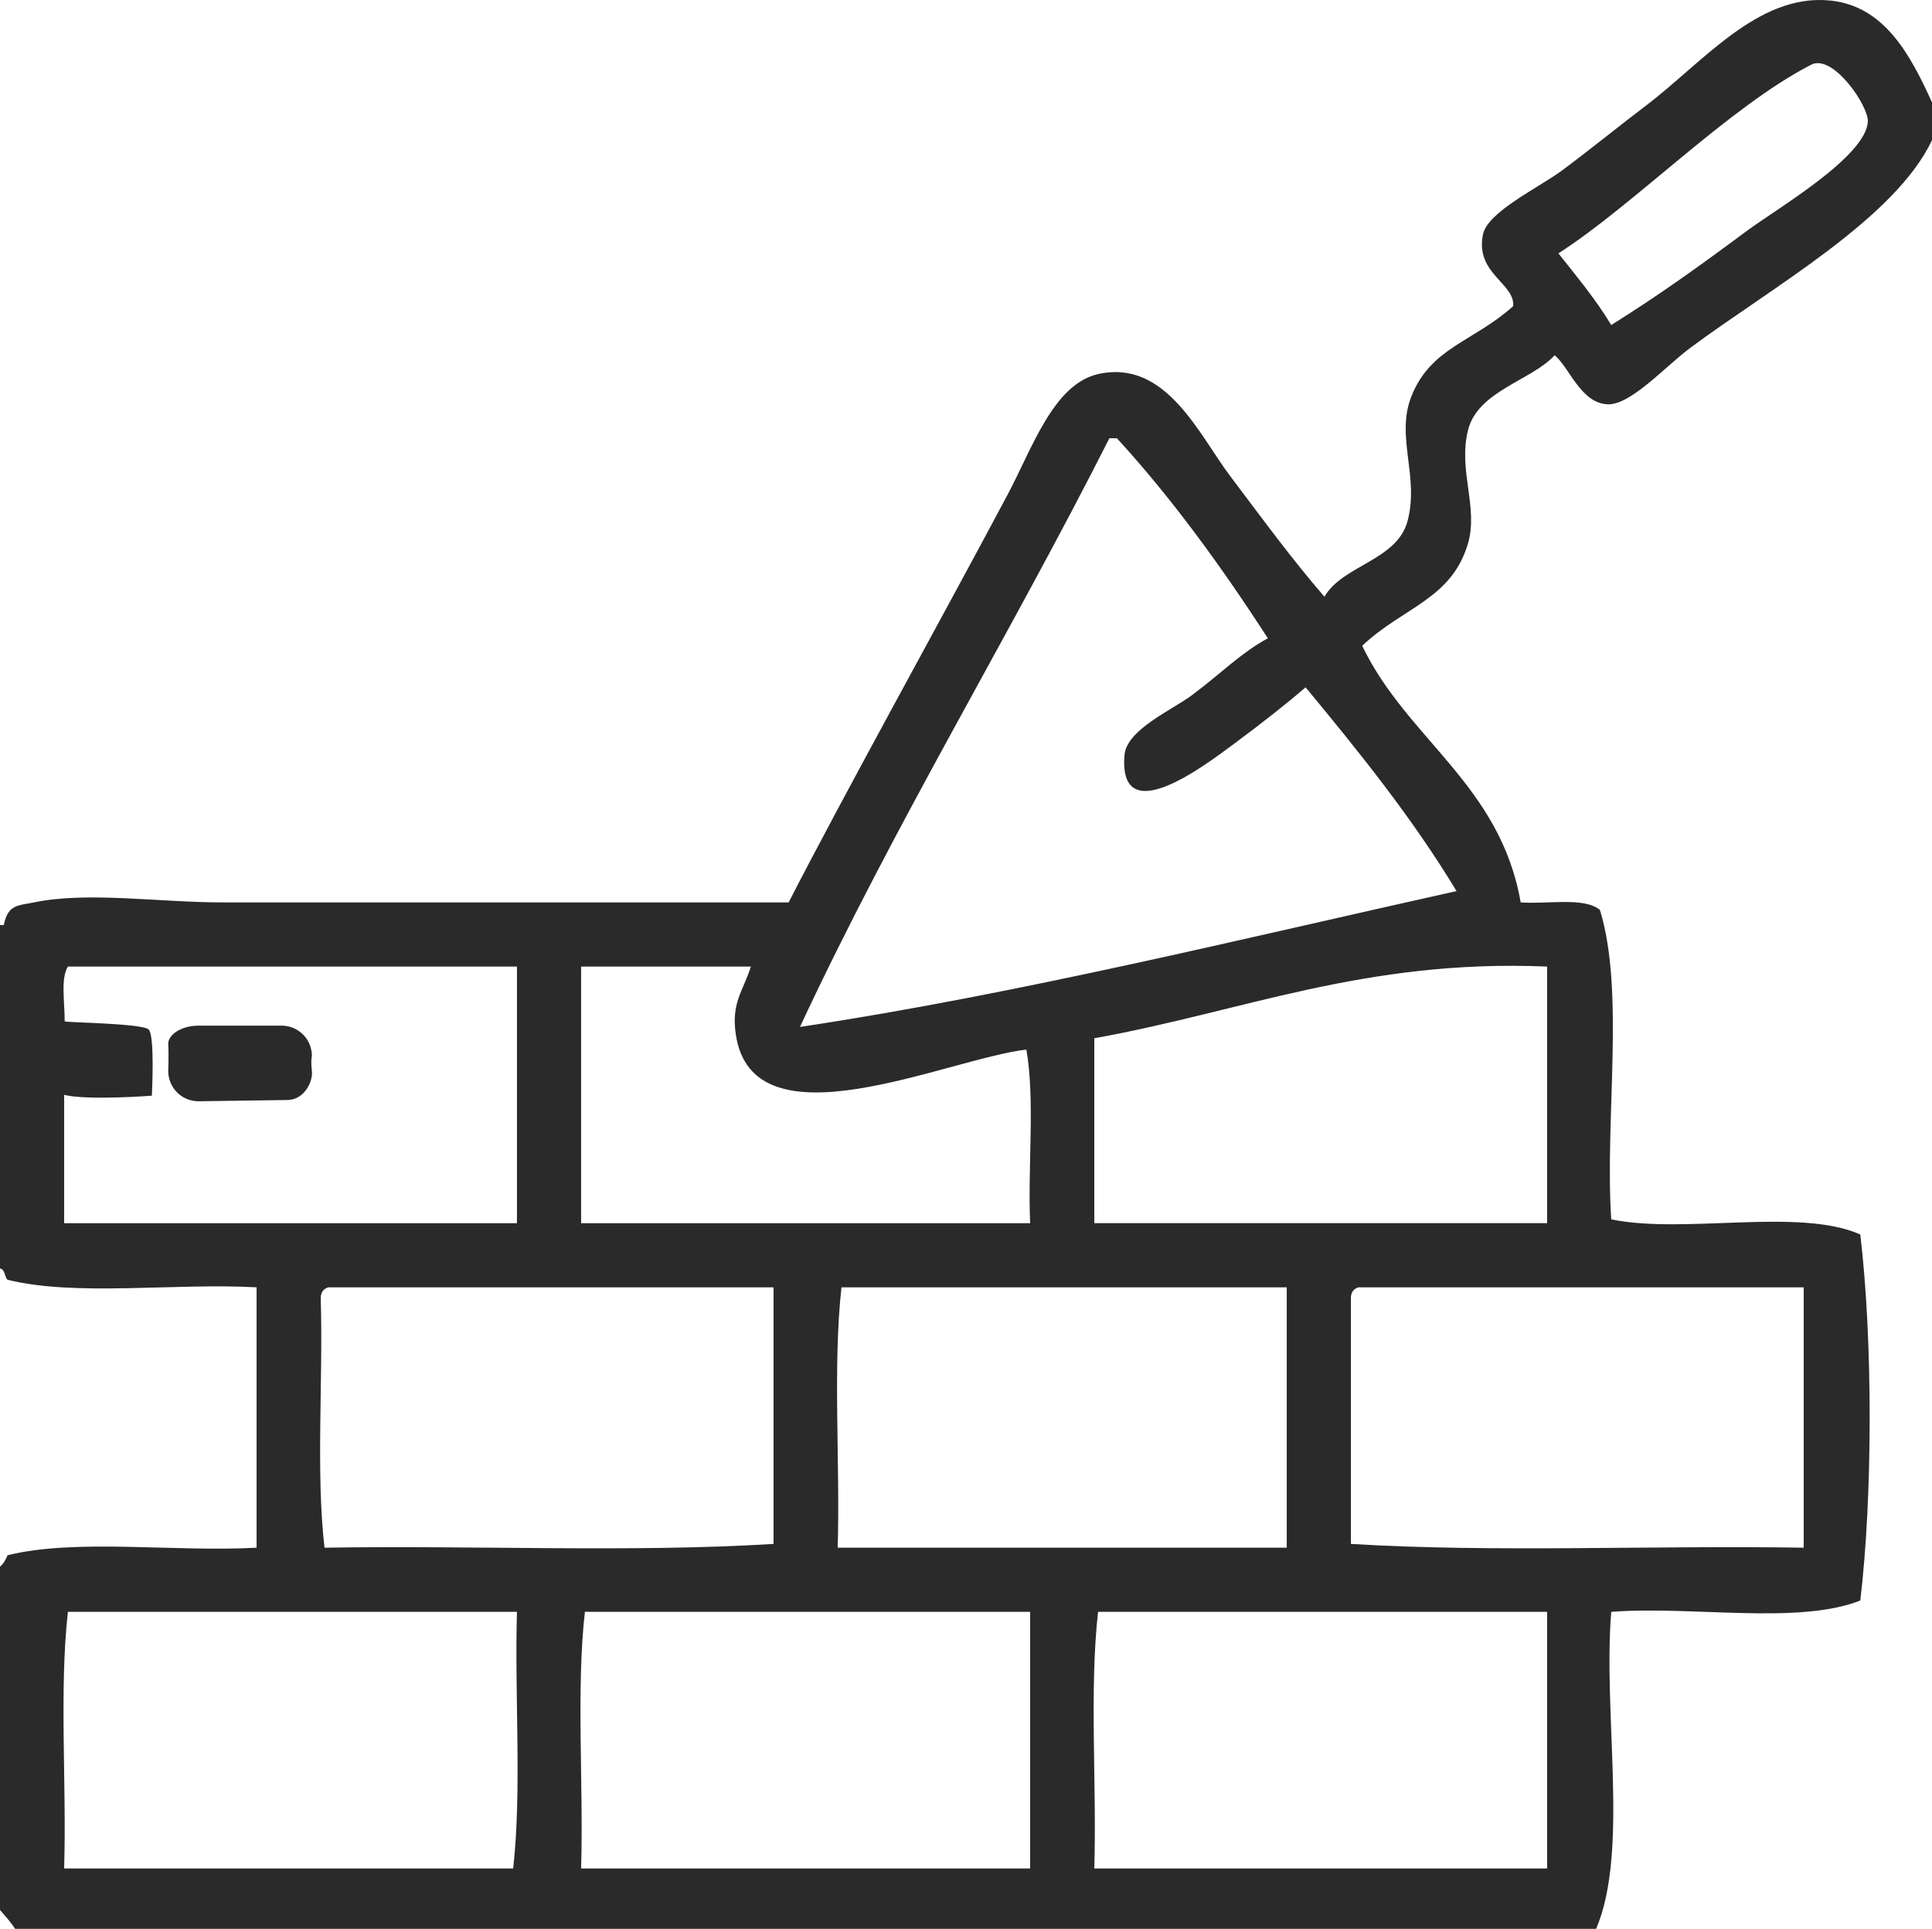 <?xml version="1.0" encoding="utf-8"?>
<!-- Generator: Adobe Illustrator 13.0.0, SVG Export Plug-In . SVG Version: 6.00 Build 14948)  -->
<!DOCTYPE svg PUBLIC "-//W3C//DTD SVG 1.1//EN" "http://www.w3.org/Graphics/SVG/1.1/DTD/svg11.dtd">
<svg version="1.1" id="Calque_1" xmlns="http://www.w3.org/2000/svg" xmlns:xlink="http://www.w3.org/1999/xlink" x="0px" y="0px"
	 width="397.019px" height="396.35px" viewBox="0 0 397.019 396.35" enable-background="new 0 0 397.019 396.35"
	 xml:space="preserve">
<path fill-rule="evenodd" clip-rule="evenodd" fill="#2A2A2A" d="M397.019,21.043c0,2.585,0,5.17,0,7.754
	c-7.611,16.139-32.901,30.229-49.629,42.648c-5.215,3.874-12.308,11.851-17.058,11.631c-5.512-0.254-7.793-7.534-10.856-10.081
	c-4.776,5.238-15.879,7.324-17.835,15.509c-1.994,8.345,2.219,15.82,0,23.262c-3.403,11.417-13.356,13.013-21.713,20.937
	c9.22,19.213,28.35,28.517,32.568,52.729c5.537,0.407,13.045-1.154,16.284,1.55c5.168,16.803,0.965,42.976,2.327,63.584
	c15.002,3.092,38.655-2.47,51.177,3.103c2.568,21.563,2.568,53.653,0,75.217c-12.788,5.045-34.619,1.05-51.177,2.326
	c-1.741,21.005,3.68,49.173-3.103,65.136c-108.3,0-216.604,0-324.903,0c-0.905-1.422-2.028-2.627-3.102-3.878
	c0-23.521,0-47.042,0-70.563c0.725-0.568,1.175-1.41,1.551-2.326c14.091-3.485,34.539-0.614,51.178-1.551c0-17.835,0-35.67,0-53.504
	c-16.64-0.937-37.087,1.934-51.178-1.551c-0.667-0.626-0.46-2.126-1.551-2.327c0-23.521,0-47.043,0-70.563c0.258,0,0.517,0,0.775,0
	c0.868-4.308,3.003-3.981,6.204-4.652c10.94-2.293,25.737,0,38.771,0c38.603,0,79.89,0,116.314,0
	c11.878-23.115,30.625-56.814,44.975-83.746c5.059-9.497,9.418-22.729,18.609-24.814c13.955-3.166,20.768,12.495,27.141,20.937
	c7.101,9.407,12.711,17.106,19.385,24.813c3.65-6.438,14.898-7.461,17.06-15.508c2.476-9.215-2.467-17.31,0.775-25.589
	c3.979-10.159,12.737-11.245,20.938-18.61c0.442-4.697-7.85-6.684-6.204-14.733c0.954-4.668,11.504-9.633,16.284-13.183
	c5.85-4.344,12.411-9.673,17.06-13.182c11.79-8.9,23.134-23.194,37.996-21.712C387.247,1.22,392.585,11.277,397.019,21.043z
	 M359.021,47.408c6.031-4.478,24.549-15.247,24.813-22.487c0.118-3.211-7.175-13.919-11.631-11.632
	c-16.9,8.675-36.48,28.862-51.953,38.771c3.755,4.775,7.653,9.406,10.856,14.733C340.943,60.612,348.498,55.223,359.021,47.408z
	 M229.526,90.056c-0.518,0-1.034,0-1.552,0c-20.656,40.861-44.02,79.014-63.584,120.967c44.496-6.686,90.928-18.147,134.924-27.916
	c-9.155-15.142-20.017-28.577-31.018-41.873c-3.747,3.232-8.582,7.064-14.732,11.631c-6.172,4.583-23.733,17.891-22.487,2.326
	c0.423-5.292,9.799-9.276,13.958-12.407c6.141-4.624,9.907-8.56,15.508-11.631C251.088,116.571,241.011,102.609,229.526,90.056z
	 M13.958,198.616c-1.532,2.442-0.644,7.302-0.667,11.253c-0.001,0.253,15.973,0.389,17.268,1.684
	c1.295,1.294,0.647,13.596,0.647,13.596s-13.157,1.02-18.022-0.168c0,8.788,0,17.576,0,26.365c31.017,0,62.034,0,93.051,0
	c0-17.577,0-35.153,0-52.729C75.475,198.616,44.717,198.616,13.958,198.616z M119.416,198.616c0,17.576,0,35.152,0,52.729
	c30.759,0,61.517,0,92.276,0c-0.516-11.634,1.031-25.329-0.775-35.67c-16.327,1.897-56.216,20.621-59.708-3.102
	c-0.96-6.528,1.412-8.727,3.102-13.958C142.678,198.616,131.047,198.616,119.416,198.616z M224.873,213.349
	c0,12.665,0,25.33,0,37.996c31.018,0,62.034,0,93.051,0c0-17.577,0-35.153,0-52.729
	C280.424,197.042,255.342,207.889,224.873,213.349z M65.911,266.854c0.506,16.811-1.02,35.654,0.775,51.178
	c30.504-0.514,63.064,1.029,92.275-0.776c0-17.576,0-35.151,0-52.728c-30.5,0-61,0-91.5,0
	C66.487,264.844,65.877,265.527,65.911,266.854z M172.145,318.032c30.759,0,61.518,0,92.276,0c0-17.835,0-35.67,0-53.504
	c-30.501,0-61.001,0-91.501,0C171.111,280.813,172.661,300.455,172.145,318.032z M277.603,266.854c0,16.8,0,33.601,0,50.401
	c29.472,1.806,62.29,0.263,93.051,0.776c0-17.835,0-35.67,0-53.504c-30.5,0-61,0-91.501,0
	C278.179,264.844,277.568,265.527,277.603,266.854z M13.182,383.942c30.759,0,61.517,0,92.276,0
	c1.796-16.039,0.269-35.399,0.775-52.728c-30.759,0-61.517,0-92.276,0C12.15,347.241,13.699,366.624,13.182,383.942z
	 M119.416,383.942c30.759,0,61.517,0,92.276,0c0-17.576,0-35.151,0-52.728c-30.5,0-61,0-91.5,0
	C118.383,347.241,119.932,366.624,119.416,383.942z M224.873,383.942c31.018,0,62.034,0,93.051,0c0-17.576,0-35.151,0-52.728
	c-30.758,0-61.517,0-92.275,0C223.841,347.241,225.39,366.624,224.873,383.942z"/>
<path fill-rule="evenodd" clip-rule="evenodd" fill="#2A2A2A" d="M64.093,220.08c0.259,2.201-1.617,5.957-5.05,5.957l-18.256,0.259
	c-3.433,0-6.215-2.783-6.215-6.216c0,0,0.129-3.366,0-5.438c-0.13-2.071,2.782-3.885,6.215-3.885h17.092
	c3.432,0,6.214,2.784,6.214,6.216C64.093,216.972,63.834,217.879,64.093,220.08z"/>
</svg>
